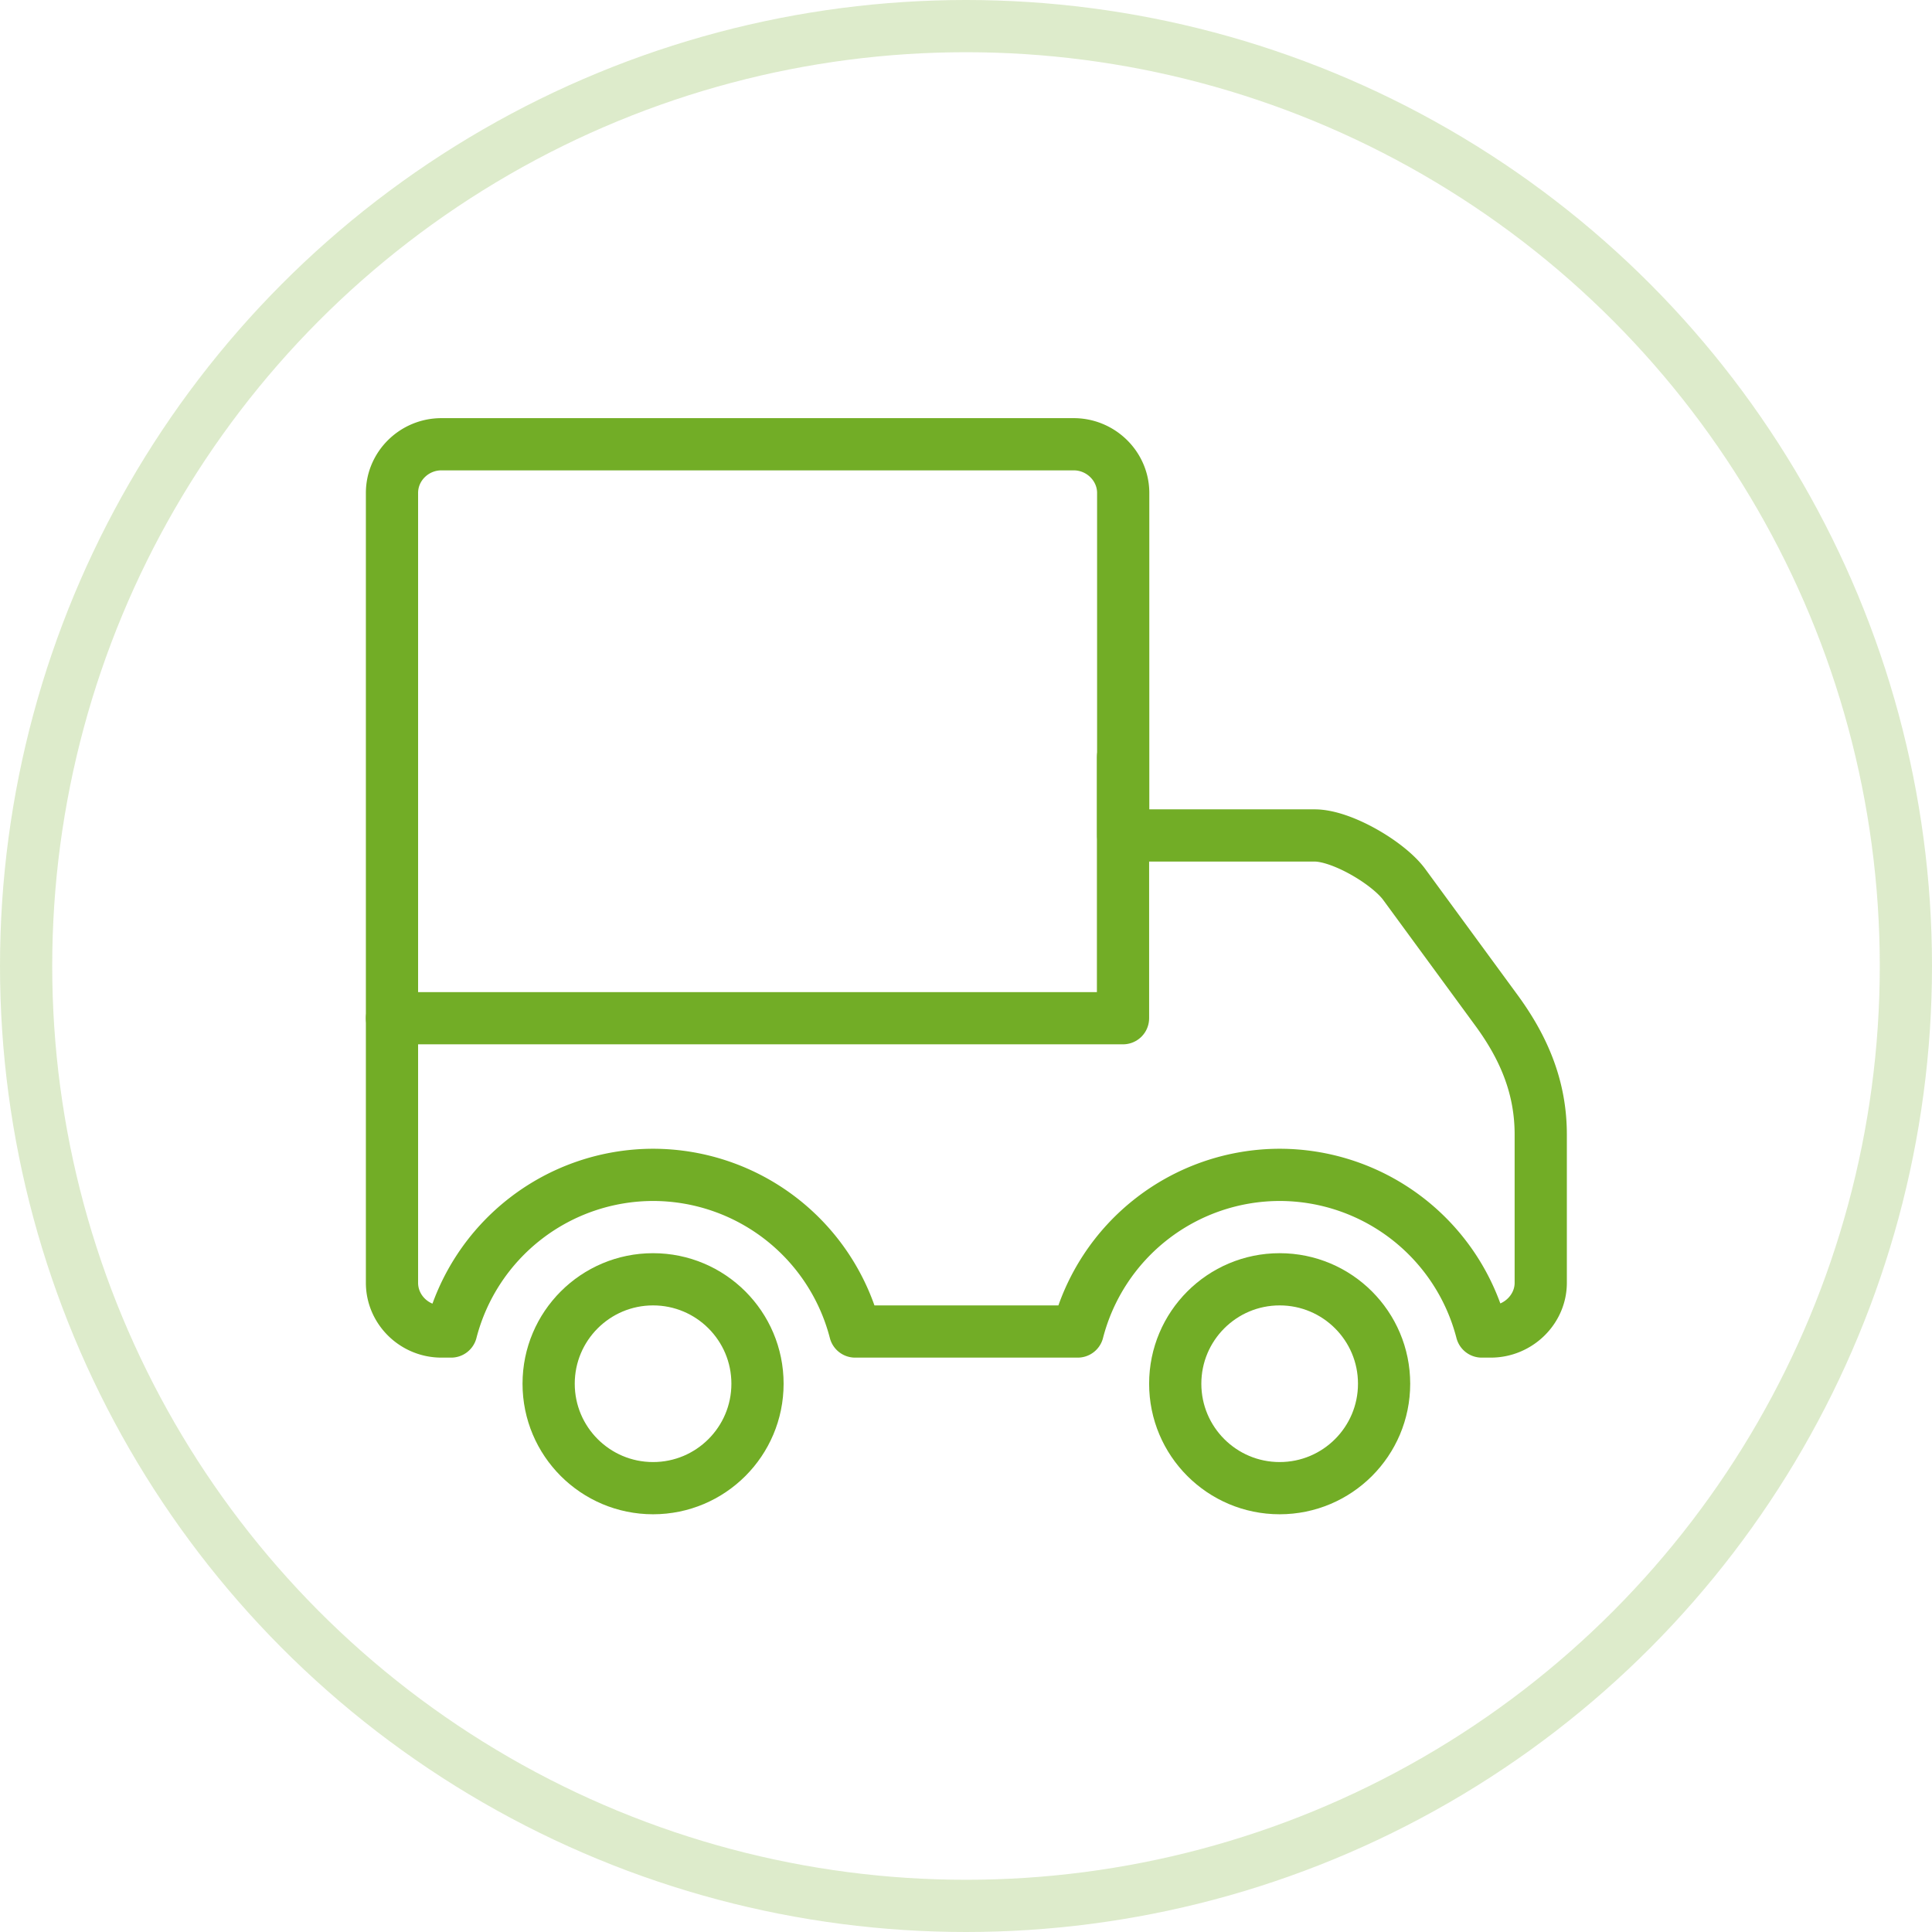 <?xml version="1.0" encoding="UTF-8" standalone="no"?>
<!-- Created with Inkscape (http://www.inkscape.org/) -->

<svg
   xmlns:dc="http://purl.org/dc/elements/1.1/"
   xmlns:cc="http://creativecommons.org/ns#"
   xmlns:rdf="http://www.w3.org/1999/02/22-rdf-syntax-ns#"
   xmlns:svg="http://www.w3.org/2000/svg"
   xmlns="http://www.w3.org/2000/svg"
   xmlns:sodipodi="http://sodipodi.sourceforge.net/DTD/sodipodi-0.dtd"
   xmlns:inkscape="http://www.inkscape.org/namespaces/inkscape"
   width="74"
   height="74"
   viewBox="0 0 74 74"
   id="svg4426"
   version="1.1"
   inkscape:version="0.91 r13725"
   sodipodi:docname="doprava.svg">
  <defs
     id="defs4428" />
  <sodipodi:namedview
     id="base"
     pagecolor="#ffffff"
     bordercolor="#666666"
     borderopacity="1.0"
     inkscape:pageopacity="0.0"
     inkscape:pageshadow="2"
     inkscape:zoom="2.8"
     inkscape:cx="-7.5809327"
     inkscape:cy="41.541636"
     inkscape:document-units="px"
     inkscape:current-layer="layer1"
     showgrid="false"
     units="px"
     inkscape:window-width="1920"
     inkscape:window-height="1017"
     inkscape:window-x="1912"
     inkscape:window-y="-8"
     inkscape:window-maximized="1" />
  <g
     inkscape:label="Vrstva 1"
     inkscape:groupmode="layer"
     id="layer1"
     transform="translate(0,-978.362)">
    <circle
       style="fill:none;fill-opacity:1;stroke:#72ad26;stroke-width:2;stroke-miterlimit:4;stroke-dasharray:none;stroke-opacity:0.235"
       id="path4141-0-4"
       cx="37"
       cy="1015.362"
       r="36" />
    <g
       transform="translate(14.014,-16)"
       id="layer1-1"
       inkscape:label="Vrstva 1"
       style="stroke:#72ad26;stroke-opacity:1">
      <circle
         r="4"
         cy="1047.362"
         cx="11"
         id="path5041"
         style="fill:none;fill-opacity:1;stroke:#72ad26;stroke-width:2;stroke-linecap:round;stroke-linejoin:round;stroke-miterlimit:4;stroke-dasharray:none;stroke-opacity:1" />
      <path
         id="path278-4"
         transform="translate(0,1010.362)"
         d="M 2.893,1.016 C 1.852,1.016 1,1.855 1,2.881 L 1,22.039 1,33.135 C 1,34.16 1.854,35 2.893,35 L 3.266,35 A 8,8 0 0 1 11,29 a 8,8 0 0 1 7.74,6 l 8.525,0 A 8,8 0 0 1 35,29 a 8,8 0 0 1 7.74,6 l 0.348,0 C 44.129,35 45,34.157 45,33.135 l 0,-5.68 c 0,-1.788 -0.629,-3.299 -1.693,-4.752 L 39.771,17.877 C 39.166,17.052 37.361,15.986 36.318,16 l -7.311,0 0,-13.119 c 0,-1.021 -0.854,-1.865 -1.895,-1.865 l -24.221,0 z"
         style="fill:none;stroke:#72ad26;stroke-width:2;stroke-linecap:round;stroke-linejoin:round;stroke-miterlimit:22.926;stroke-dasharray:none;stroke-opacity:1"
         inkscape:connector-curvature="0" />
      <circle
         r="4"
         cy="1047.362"
         cx="35"
         id="path5041-9"
         style="fill:none;fill-opacity:1;stroke:#72ad26;stroke-width:2;stroke-linecap:round;stroke-linejoin:round;stroke-miterlimit:4;stroke-dasharray:none;stroke-opacity:1" />
      <path
         sodipodi:nodetypes="ccc"
         inkscape:connector-curvature="0"
         id="rect5102"
         d="m 29,1023.362 0,10 -28,0"
         style="fill:none;fill-opacity:1;stroke:#72ad26;stroke-width:2;stroke-linecap:round;stroke-linejoin:round;stroke-miterlimit:4;stroke-dasharray:none;stroke-opacity:1" />
    </g>
  </g>
</svg>
